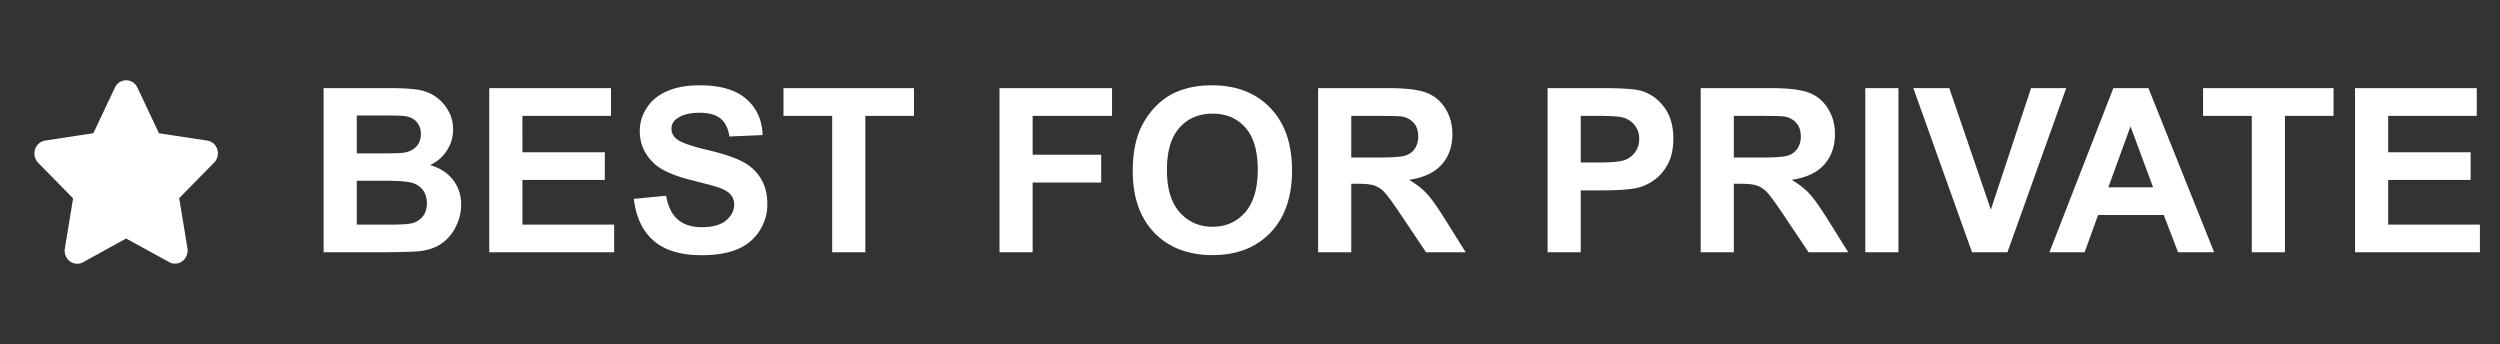 <svg xmlns="http://www.w3.org/2000/svg" fill="#fff" viewBox="0 0 109 15" id="svg_en" width="100%" height="100%"><rect x="0" y="0" width="109" height="15" fill="#333333" stroke="none"/><g><path d="M9.033 6.128 6.931 5.81l-.94-1.991A.544.544 0 0 0 5.5 3.5a.541.541 0 0 0-.49.319l-.94 1.99-2.103.32a.556.556 0 0 0-.44.386.585.585 0 0 0 .138.584l1.522 1.548-.36 2.188a.593.593 0 0 0 .033.31.566.566 0 0 0 .185.247.53.53 0 0 0 .574.043L5.5 10.399l1.881 1.032a.528.528 0 0 0 .574-.046.59.59 0 0 0 .218-.557l-.36-2.189 1.522-1.547a.583.583 0 0 0 .138-.584.553.553 0 0 0-.44-.38Zm5.077-2.286h2.862c.566 0 .988.024 1.264.073.28.046.53.143.747.293.222.15.406.35.552.6.147.248.22.526.22.836 0 .335-.091.642-.274.922-.179.28-.423.49-.732.63.436.127.771.344 1.006.65.234.306.351.665.351 1.079 0 .325-.076.643-.229.952a1.91 1.91 0 0 1-.62.737c-.26.182-.583.295-.967.337-.24.026-.822.042-1.743.049H14.11V3.842Zm1.446 1.191v1.655h.947c.563 0 .913-.008 1.05-.024.247-.03.44-.114.58-.254a.76.76 0 0 0 .216-.561.77.77 0 0 0-.186-.537c-.12-.14-.301-.225-.542-.254-.143-.017-.555-.025-1.235-.025h-.83Zm0 2.847v1.914h1.338c.52 0 .85-.015.99-.044a.89.89 0 0 0 .523-.283c.137-.153.205-.357.205-.61a.934.934 0 0 0-.156-.547.883.883 0 0 0-.454-.328c-.195-.068-.622-.102-1.28-.102h-1.166ZM21.332 11V3.842h5.308v1.21h-3.863V6.64h3.594v1.206h-3.594v1.948h4V11h-5.445Zm6.304-2.33 1.406-.136c.085.472.255.819.513 1.04.26.222.61.332 1.05.332.465 0 .815-.097 1.05-.293.237-.198.356-.43.356-.693a.63.63 0 0 0-.152-.43c-.097-.12-.27-.224-.517-.312-.17-.059-.555-.163-1.157-.313-.775-.192-1.319-.428-1.631-.708-.44-.394-.66-.874-.66-1.44 0-.365.103-.705.308-1.02.208-.32.506-.562.894-.728.39-.166.86-.25 1.41-.25.9 0 1.575.198 2.027.592.456.393.695.92.718 1.577l-1.445.063c-.062-.368-.196-.631-.4-.79-.203-.164-.507-.245-.914-.245-.42 0-.748.086-.986.259a.521.521 0 0 0-.23.444c0 .17.072.314.215.435.183.153.625.312 1.328.478.704.166 1.223.339 1.558.518.338.176.602.418.791.727.192.306.288.686.288 1.138 0 .41-.114.794-.342 1.152-.228.358-.55.625-.966.801-.417.173-.936.259-1.558.259-.905 0-1.6-.208-2.085-.625-.485-.42-.775-1.03-.87-1.831ZM36.283 11V5.053H34.16V3.842h5.689v1.21h-2.12V11h-1.445Zm7.295 0V3.842h4.907v1.21h-3.462v1.695h2.989v1.211h-2.989V11h-1.445Zm5.81-3.535c0-.73.11-1.341.328-1.836.163-.365.384-.692.664-.982.283-.29.592-.504.928-.644.446-.189.96-.283 1.543-.283 1.054 0 1.897.327 2.529.981.635.654.952 1.564.952 2.73 0 1.155-.314 2.06-.942 2.715-.629.65-1.468.976-2.52.976-1.064 0-1.91-.324-2.539-.972-.628-.65-.942-1.546-.942-2.685Zm1.49-.049c0 .81.187 1.426.562 1.846.374.416.85.625 1.425.625.576 0 1.048-.207 1.416-.62.371-.417.557-1.04.557-1.87 0-.82-.18-1.433-.542-1.836-.358-.404-.835-.606-1.43-.606-.596 0-1.077.205-1.441.615-.365.407-.547 1.022-.547 1.846ZM57.47 11V3.842h3.042c.765 0 1.32.065 1.665.195.348.127.626.355.835.684.208.328.312.704.312 1.128 0 .537-.158.981-.473 1.333-.316.348-.788.568-1.416.659.312.182.57.382.771.6.205.219.48.606.825 1.163L63.905 11h-1.728l-1.045-1.558c-.371-.556-.625-.906-.762-1.05a1.075 1.075 0 0 0-.434-.297c-.153-.056-.396-.083-.728-.083h-.293V11H57.47Zm1.445-4.13h1.07c.693 0 1.126-.03 1.298-.089a.779.779 0 0 0 .405-.302.932.932 0 0 0 .147-.538c0-.24-.065-.434-.195-.58a.869.869 0 0 0-.542-.284c-.117-.016-.47-.024-1.055-.024h-1.128v1.816Zm8.56 4.13V3.842h2.319c.879 0 1.452.036 1.719.107.41.108.753.342 1.03.703.277.358.415.822.415 1.392 0 .44-.08.809-.24 1.108-.159.3-.362.536-.61.708-.244.17-.493.282-.747.337-.345.069-.844.103-1.499.103h-.942V11h-1.445Zm1.445-5.947v2.031h.79c.57 0 .952-.037 1.144-.112a.952.952 0 0 0 .615-.908.925.925 0 0 0-.23-.645 1 1 0 0 0-.58-.317c-.173-.033-.52-.05-1.04-.05h-.7ZM74.15 11V3.842h3.041c.765 0 1.32.065 1.665.195.349.127.627.355.835.684.209.328.313.704.313 1.128 0 .537-.158.981-.474 1.333-.316.348-.787.568-1.416.659.313.182.57.382.772.6.205.219.48.606.825 1.163L80.585 11h-1.729l-1.044-1.558c-.372-.556-.626-.906-.762-1.05a1.075 1.075 0 0 0-.435-.297c-.153-.056-.395-.083-.727-.083h-.293V11h-1.446Zm1.445-4.13h1.07c.692 0 1.125-.03 1.298-.089a.779.779 0 0 0 .405-.302.932.932 0 0 0 .147-.538c0-.24-.066-.434-.196-.58a.866.866 0 0 0-.542-.284c-.117-.016-.468-.024-1.054-.024h-1.128v1.816ZM81.327 11V3.842h1.445V11h-1.445Zm4.654 0-2.56-7.158h1.568l1.812 5.298 1.753-5.298h1.533L87.523 11h-1.542Zm10.556 0h-1.572l-.625-1.626h-2.862L90.888 11h-1.534l2.789-7.158h1.528L96.537 11Zm-2.661-2.832-.986-2.656-.967 2.656h1.953ZM98.178 11V5.053h-2.124V3.842h5.688v1.21h-2.119V11h-1.445Zm4.502 0V3.842h5.307v1.21h-3.862V6.64h3.594v1.206h-3.594v1.948h3.999V11h-5.444Z"></path></g></svg>